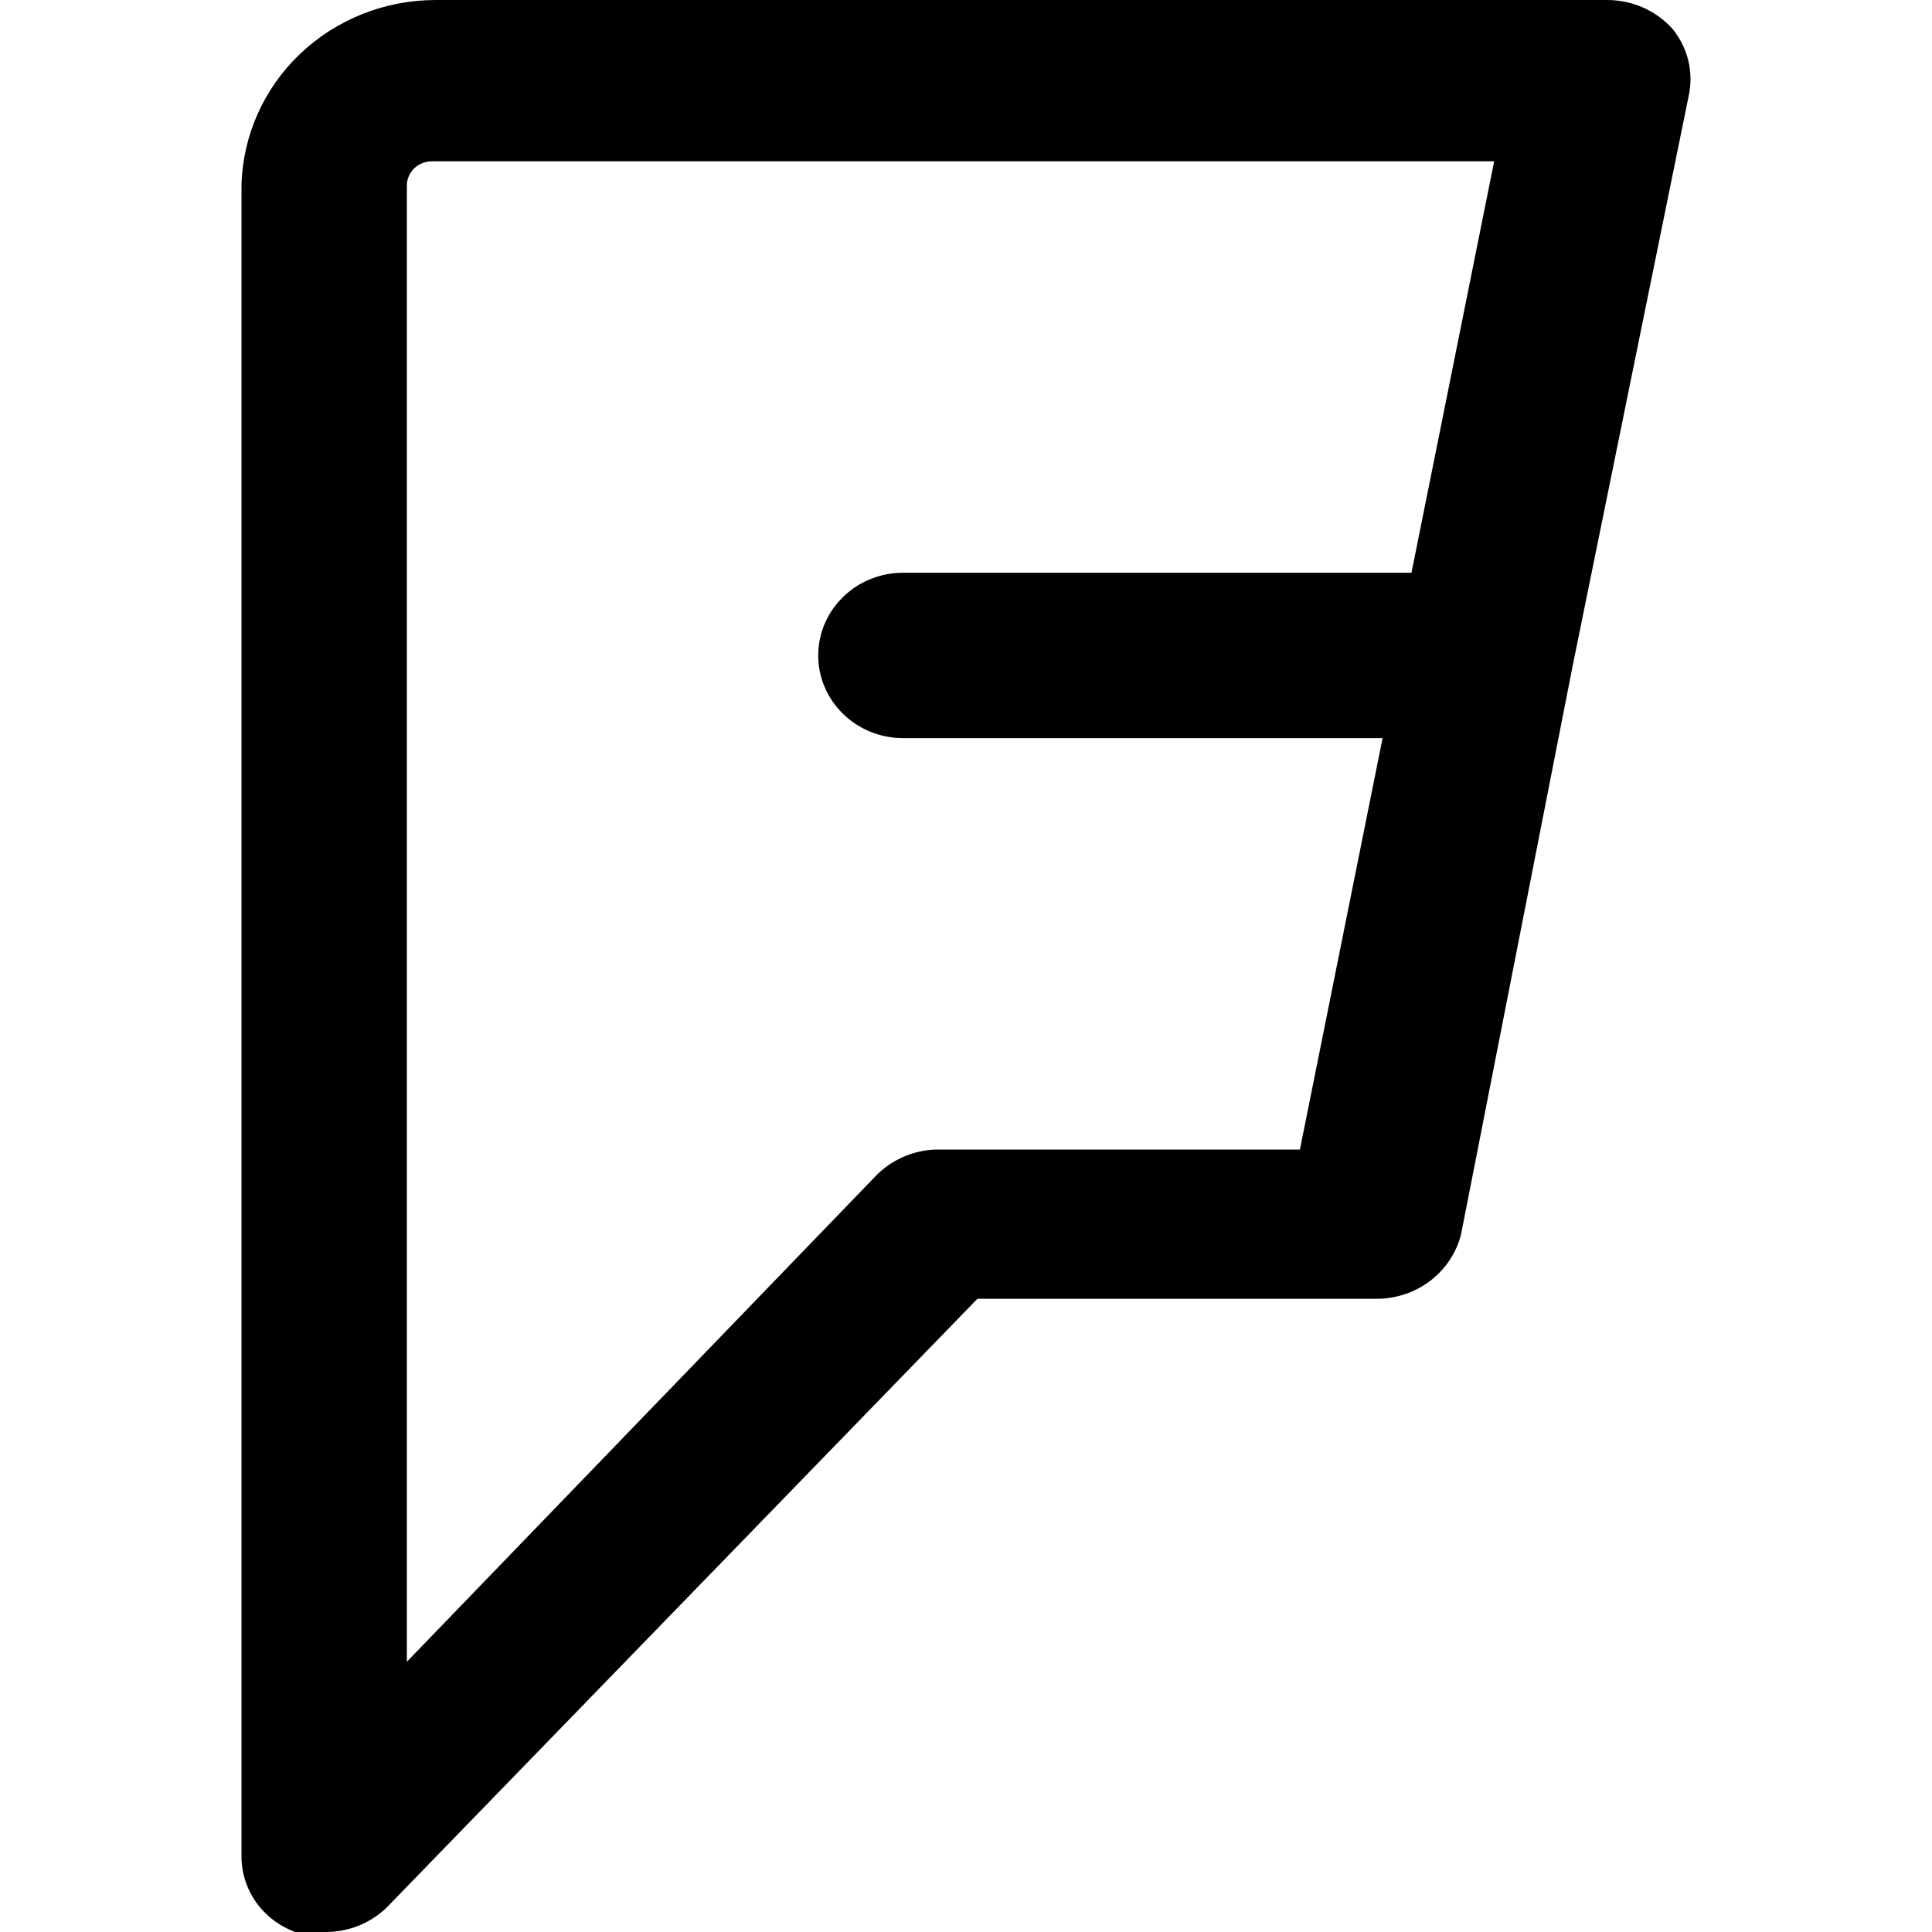 <svg width="24" height="24" viewBox="0 0 24 24" fill="none" xmlns="http://www.w3.org/2000/svg">
<path fill-rule="evenodd" clip-rule="evenodd" d="M16.148 14.28H11.628C11.482 14.284 11.338 14.318 11.206 14.378C11.074 14.438 10.955 14.524 10.858 14.63L5.054 20.643V2.305C5.054 2.225 5.087 2.149 5.145 2.092C5.202 2.036 5.281 2.004 5.363 2.004H18.561L17.534 7.115H11.217C10.938 7.115 10.67 7.223 10.473 7.416C10.275 7.608 10.164 7.87 10.164 8.142C10.164 8.414 10.275 8.676 10.473 8.868C10.67 9.061 10.938 9.169 11.217 9.169H17.175L16.148 14.28ZM20.975 1.203C21.009 1.055 21.008 0.901 20.973 0.754C20.937 0.606 20.868 0.468 20.77 0.351C20.666 0.238 20.54 0.149 20.398 0.088C20.256 0.028 20.103 -0.002 19.948 0H5.414C4.782 2.56714e-06 4.176 0.241 3.725 0.672C3.274 1.103 3.014 1.689 3 2.305V23.048C2.997 23.255 3.06 23.457 3.179 23.627C3.299 23.797 3.469 23.928 3.668 24H4.079C4.225 23.995 4.368 23.962 4.501 23.902C4.633 23.841 4.752 23.756 4.849 23.649L12.142 16.134H17.123C17.361 16.129 17.591 16.048 17.777 15.903C17.962 15.758 18.094 15.557 18.15 15.332L19.537 8.267L20.975 1.203Z" fill="black"/>
</svg>
